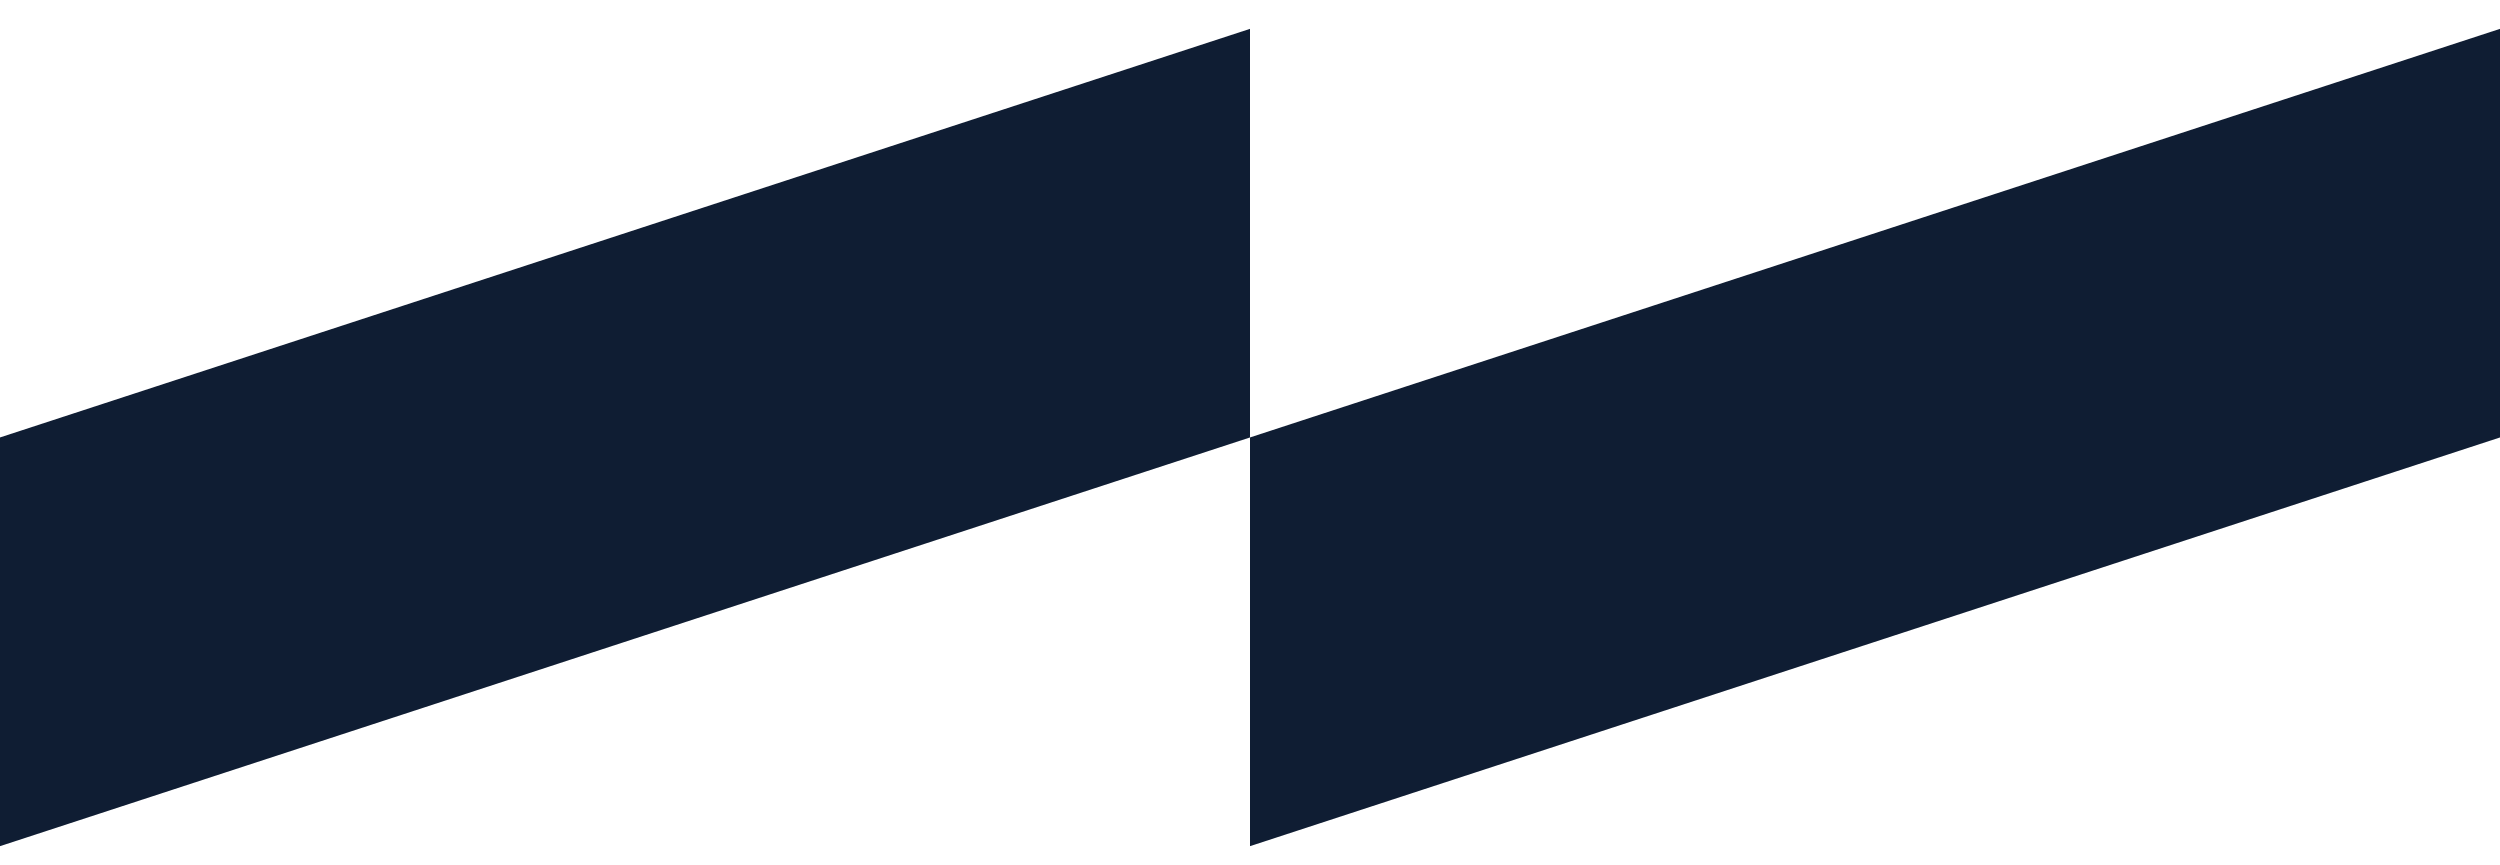 
<svg width="52px" height="18px" viewBox="0 0 52 18" version="1.1" xmlns="http://www.w3.org/2000/svg" xmlns:xlink="http://www.w3.org/1999/xlink">
    <g id="Desktop-Design" stroke="none" stroke-width="1" fill="none" fill-rule="evenodd">
        <g id="Location-" transform="translate(-694, -3040)" fill="#0F1D33">
            <g id="Group-3-Copy-5" transform="translate(694, 3040.6)">
                <polygon id="Fill-1" points="26 0 0 8.499 0 17 26 8.499"></polygon>
                <polygon id="Fill-2" points="52 0 26 8.499 26 17 52 8.499"></polygon>
            </g>
        </g>
    </g>
</svg>